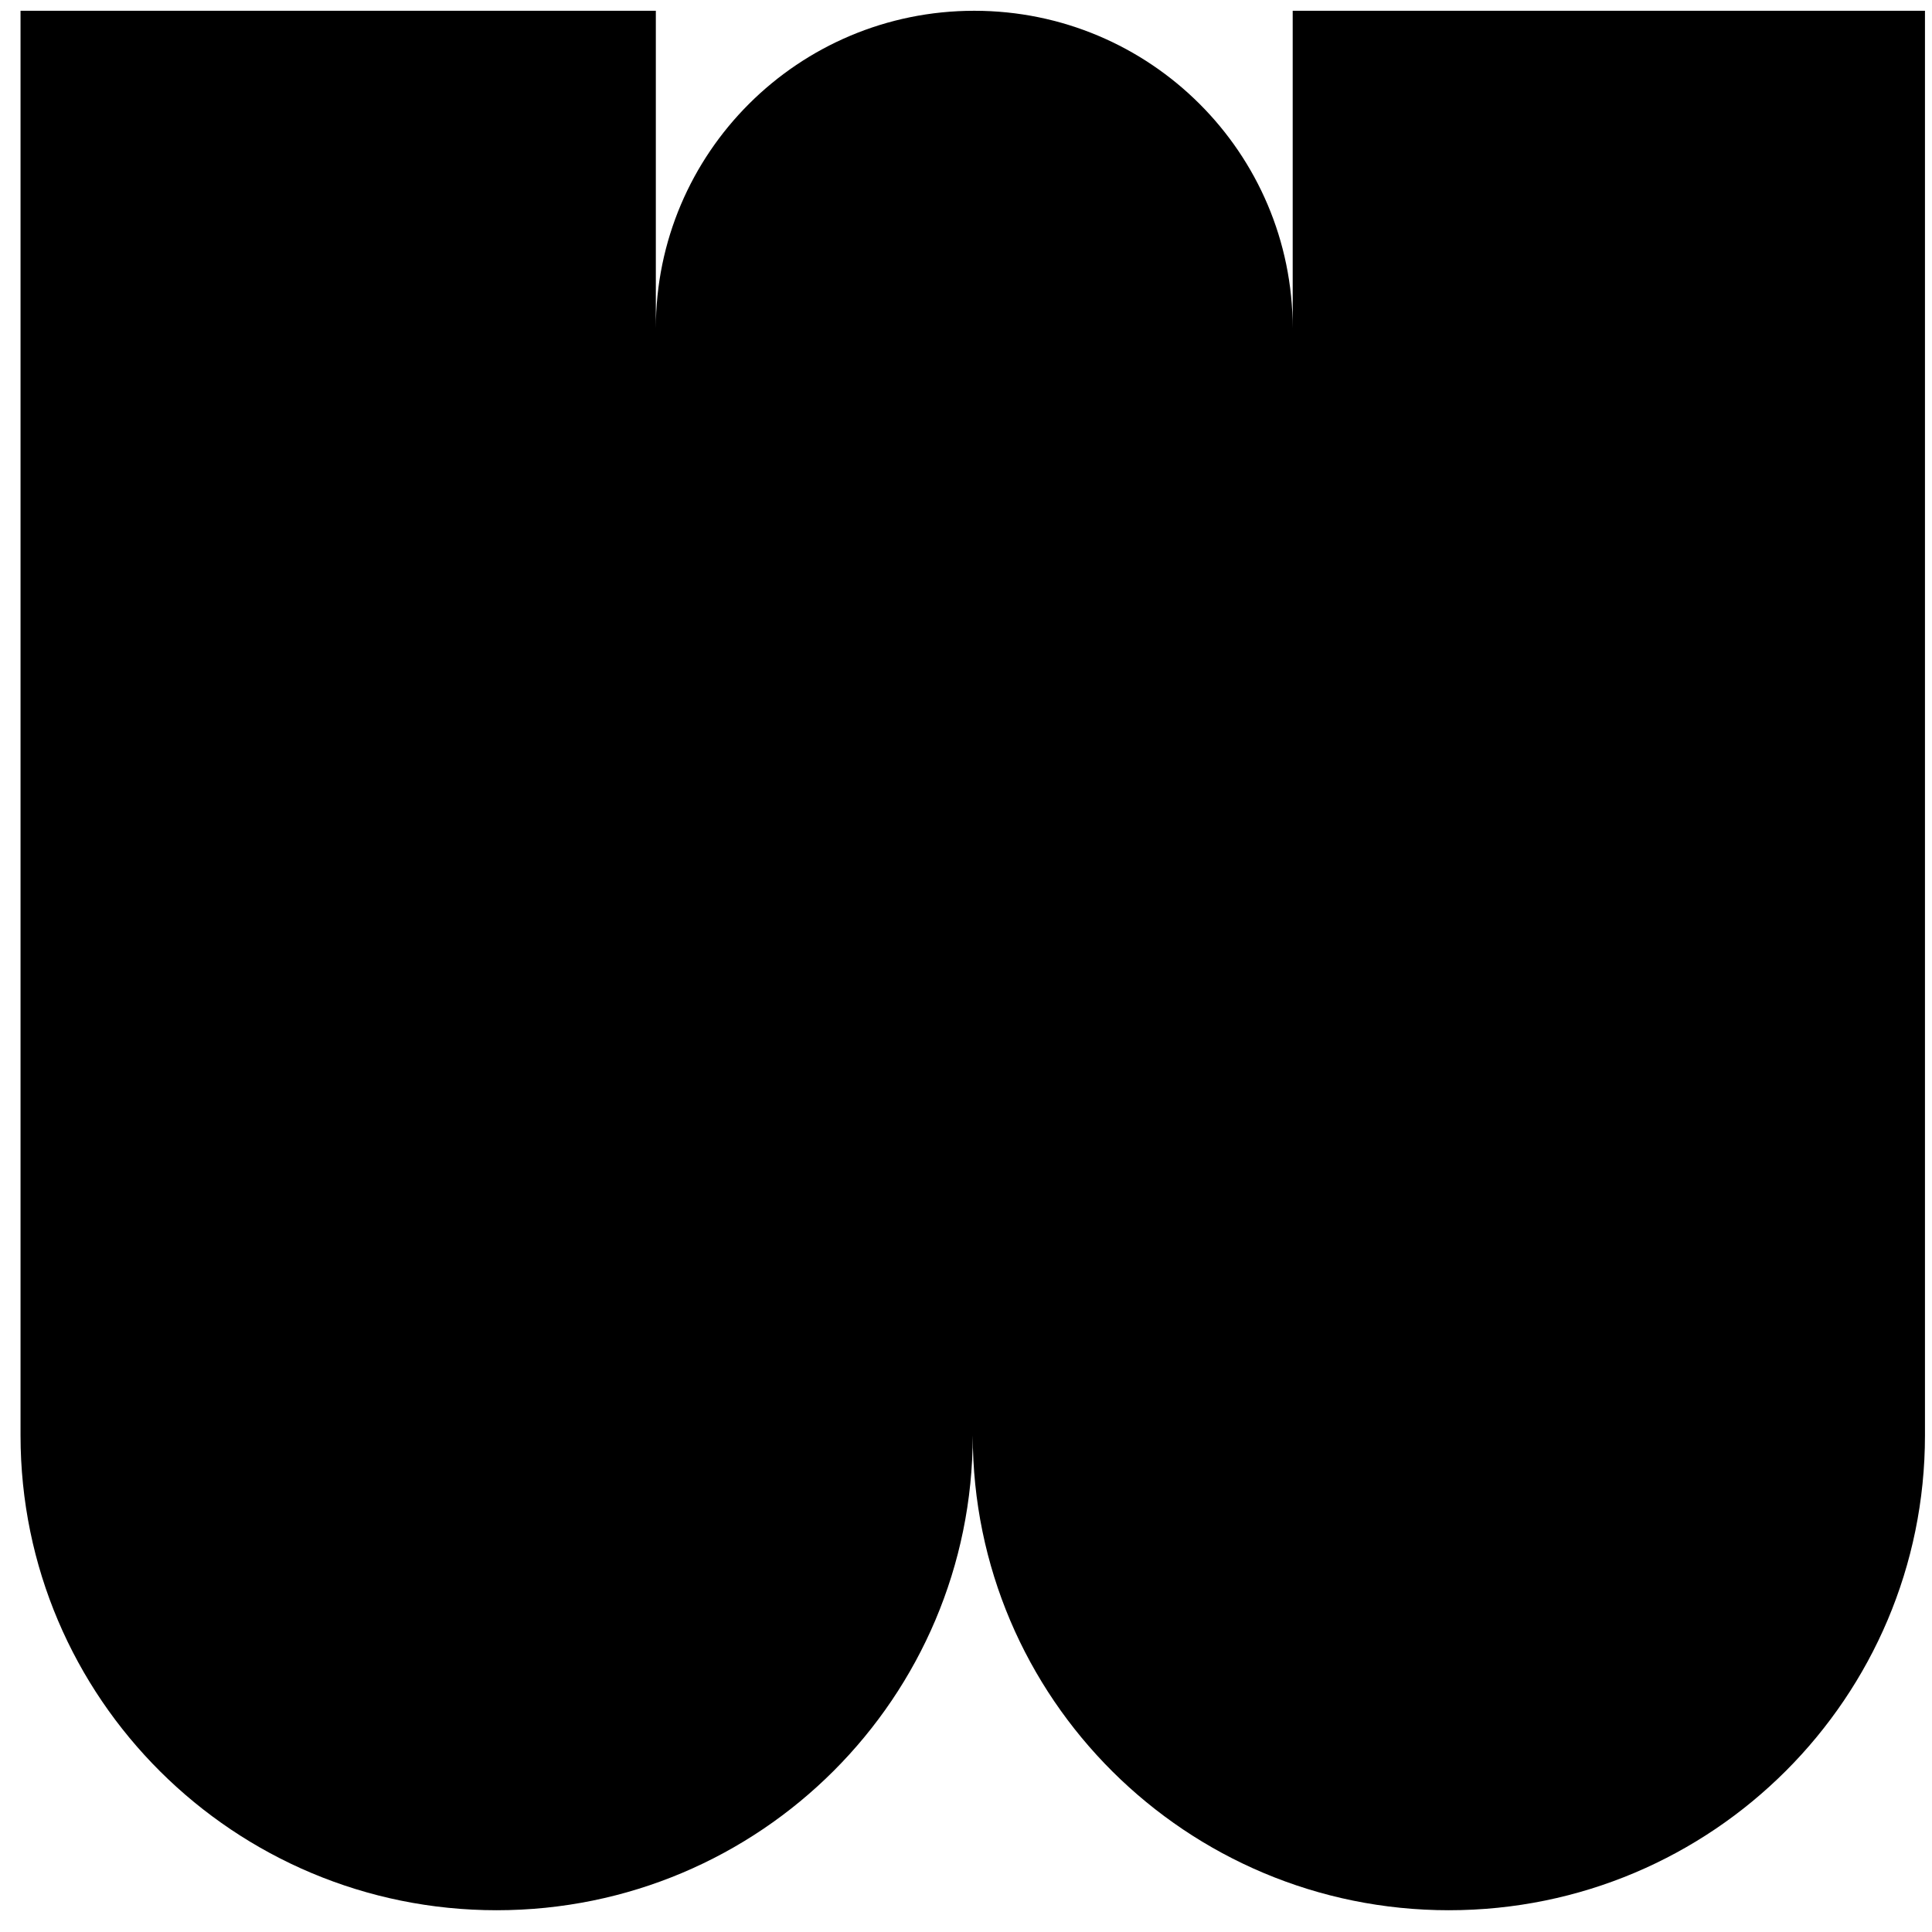 <svg width="83" height="83" viewBox="0 0 83 83" fill="none" xmlns="http://www.w3.org/2000/svg">
<path d="M69.214 0.463H55.535C55.535 0.463 55.535 6.57 55.535 14.107C55.535 6.57 49.411 0.463 41.855 0.463C34.299 0.463 28.175 6.57 28.175 14.107C28.175 6.57 28.175 0.463 28.175 0.463H0.882V47.956V61.665C0.882 72.969 10.066 82.065 21.336 82.065C32.67 82.065 41.79 72.904 41.79 61.665C41.79 72.969 50.975 82.065 62.244 82.065C73.578 82.065 82.698 72.904 82.698 61.665V47.956V0.463C82.828 0.463 76.77 0.463 69.214 0.463Z" fill="black"/>
</svg>
